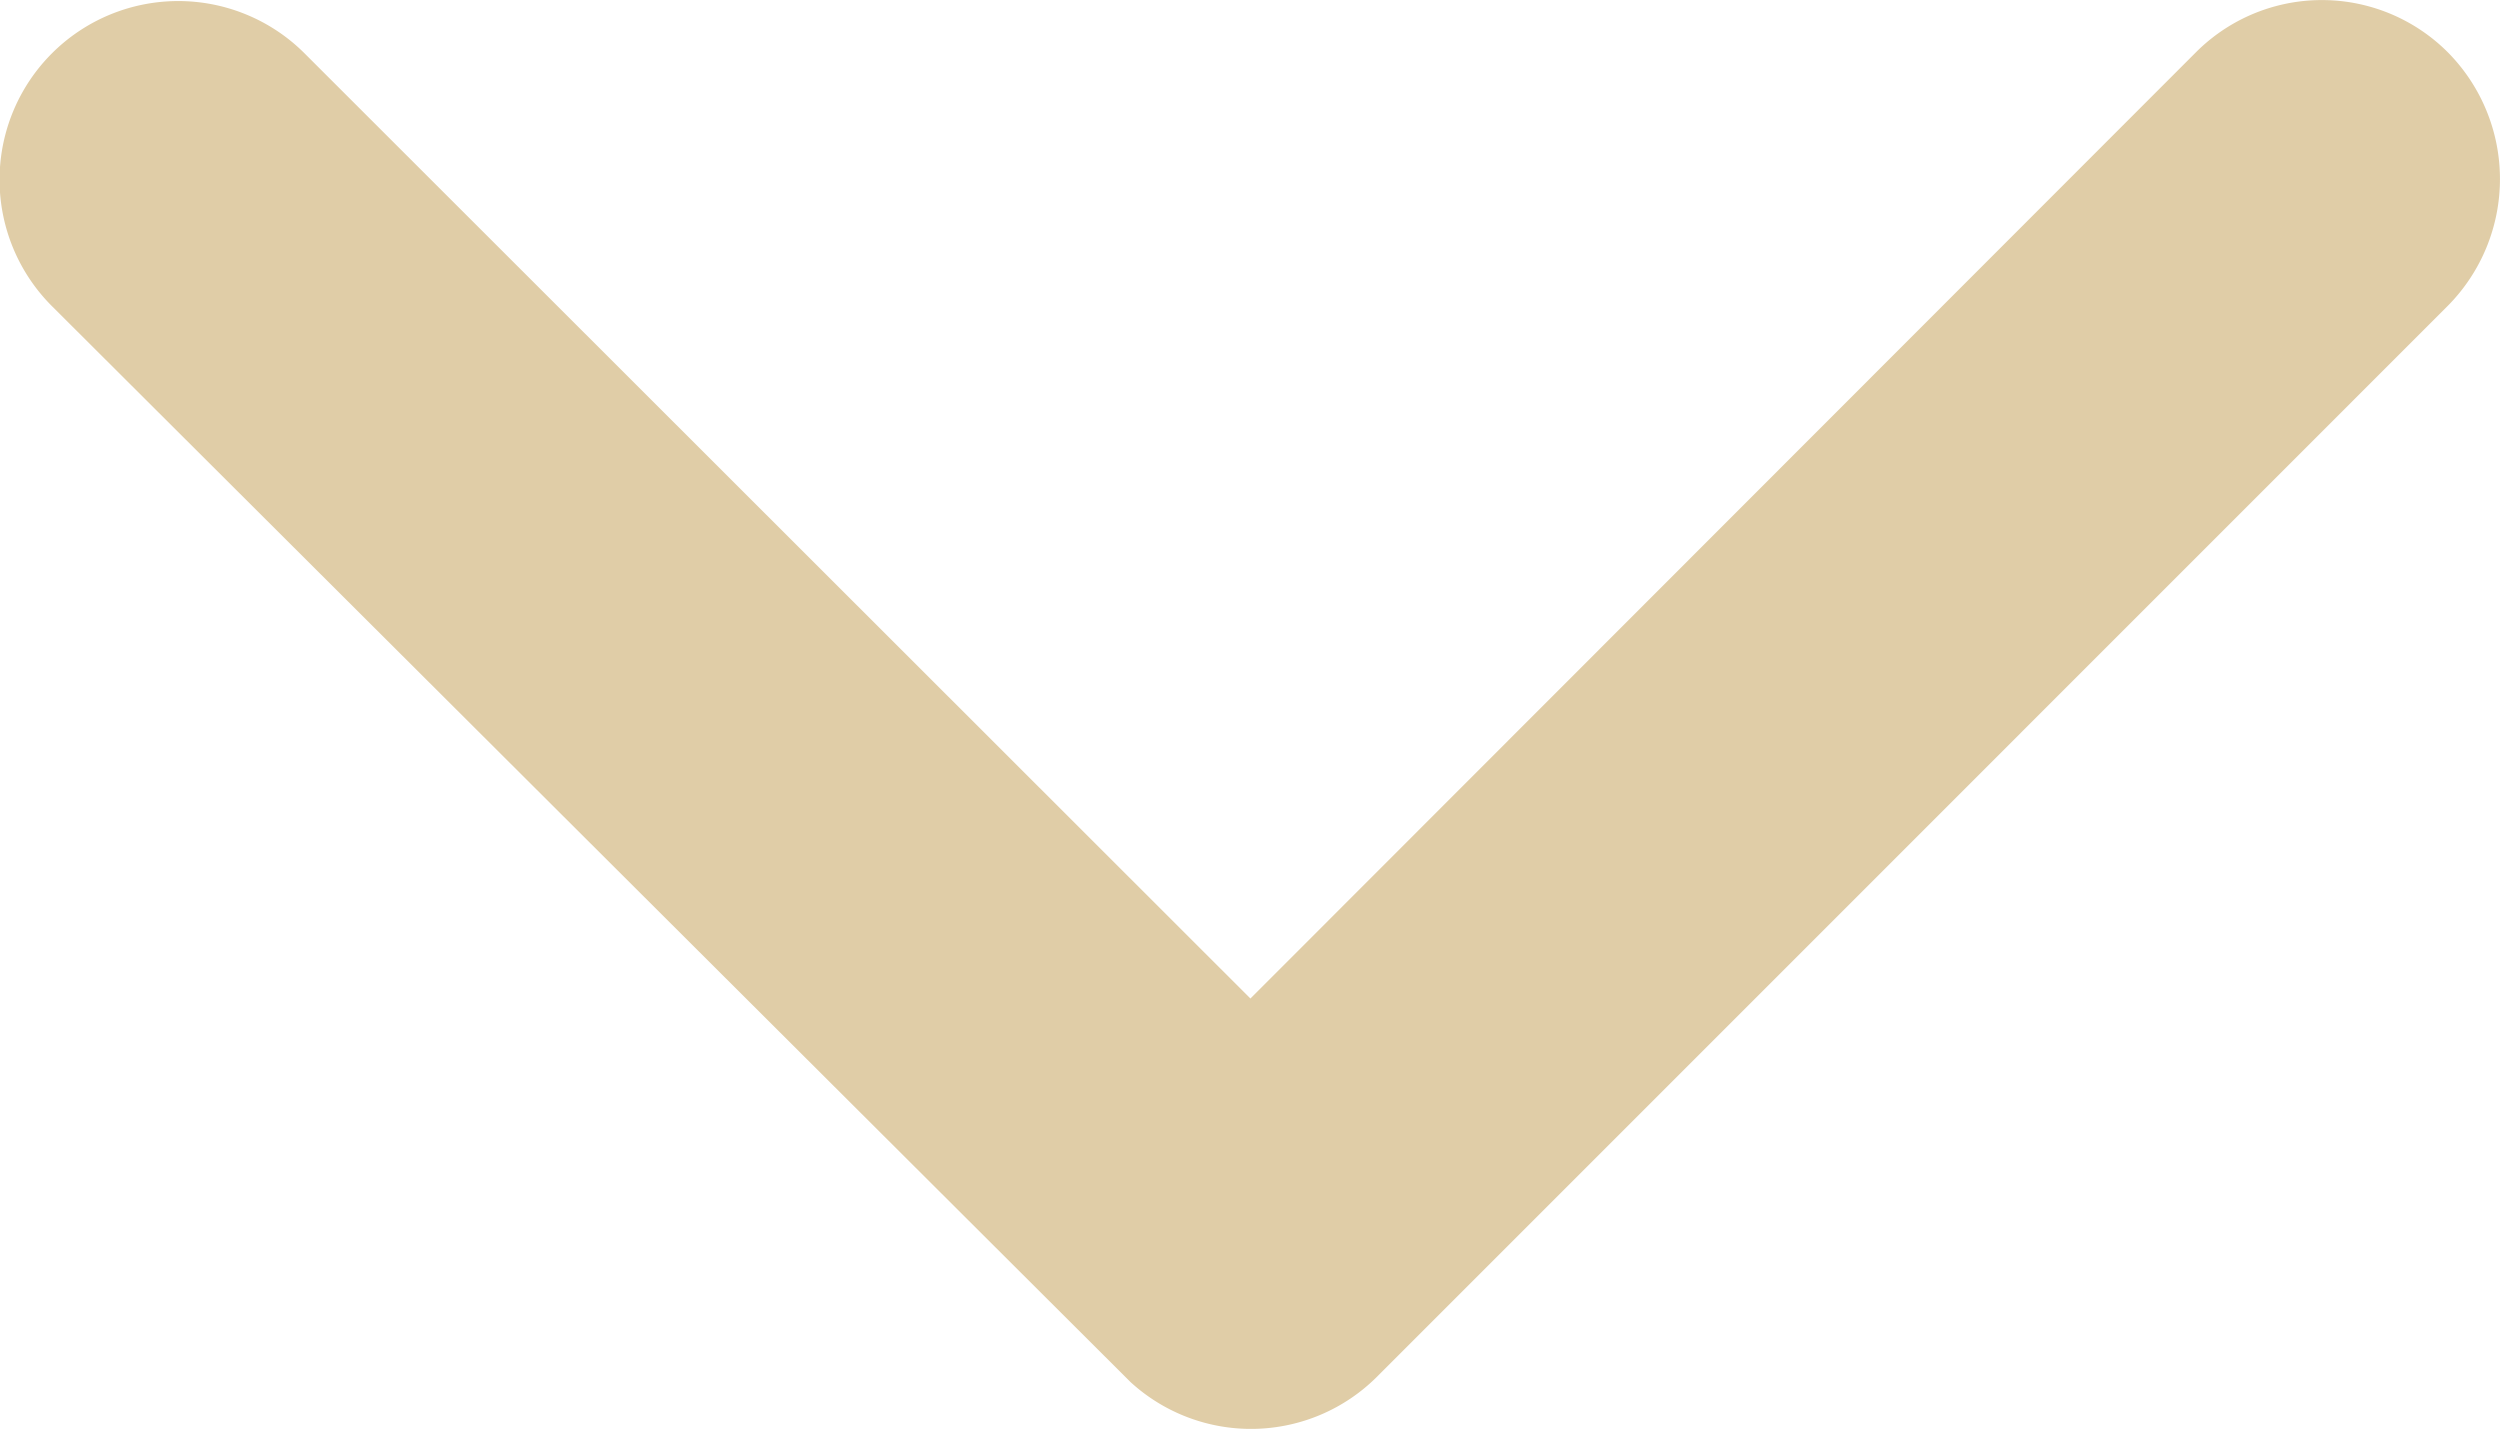 <svg xmlns="http://www.w3.org/2000/svg" width="21.607" height="12.354" viewBox="0 0 21.607 12.354">
  <path id="Icon_ionic-ios-arrow-down" data-name="Icon ionic-ios-arrow-down" d="M10.807,8.63,18.977.454a1.538,1.538,0,0,1,2.181,0,1.557,1.557,0,0,1,0,2.187L11.9,11.9a1.541,1.541,0,0,1-2.129.045L.45,2.647A1.544,1.544,0,0,1,2.631.46Z" fill="#e0cda7"/>
</svg>
